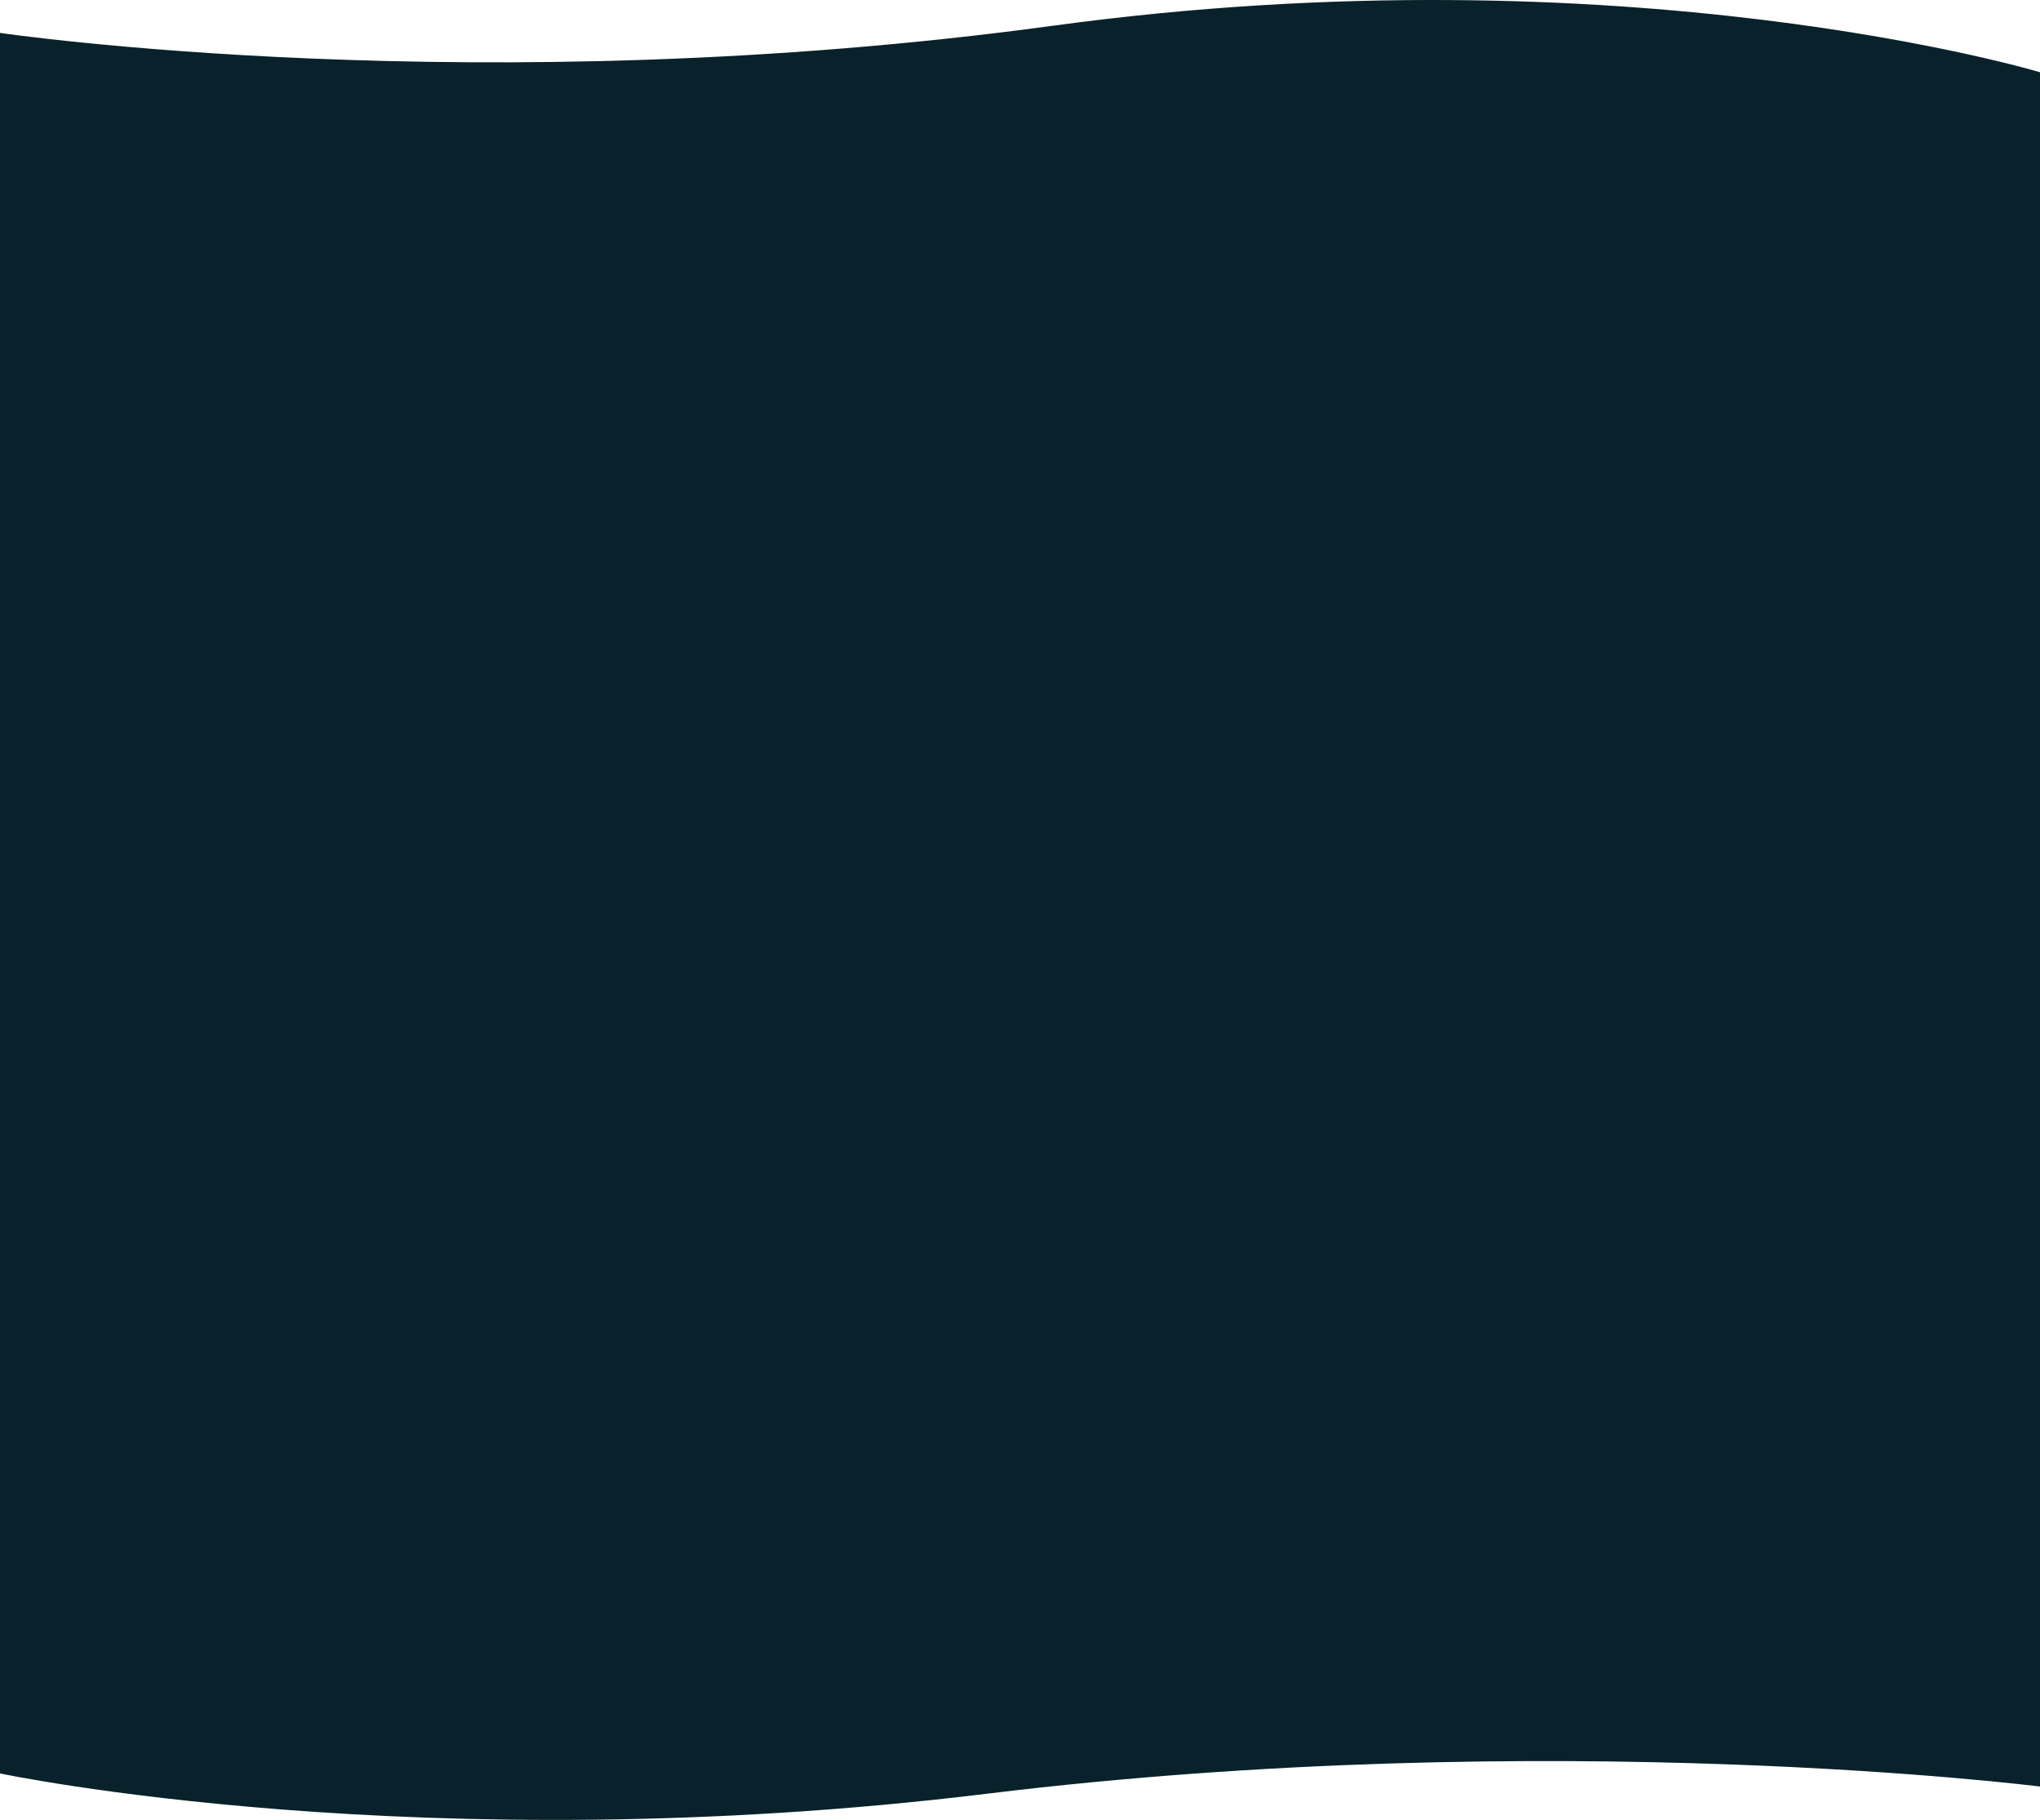 <svg width="1440" height="1285" viewBox="0 0 1440 1285" fill="none" xmlns="http://www.w3.org/2000/svg">
<path d="M743.501 18.14C1148 -36.95 1440 51.01 1440 51.01V1261.43C1440 1261.43 1095.5 1217.77 696.499 1266.52C297.499 1315.26 0 1252.17 0 1252.17V23.233C0 23.233 339.001 73.231 743.501 18.14Z" fill="#09212A"/>
</svg>
